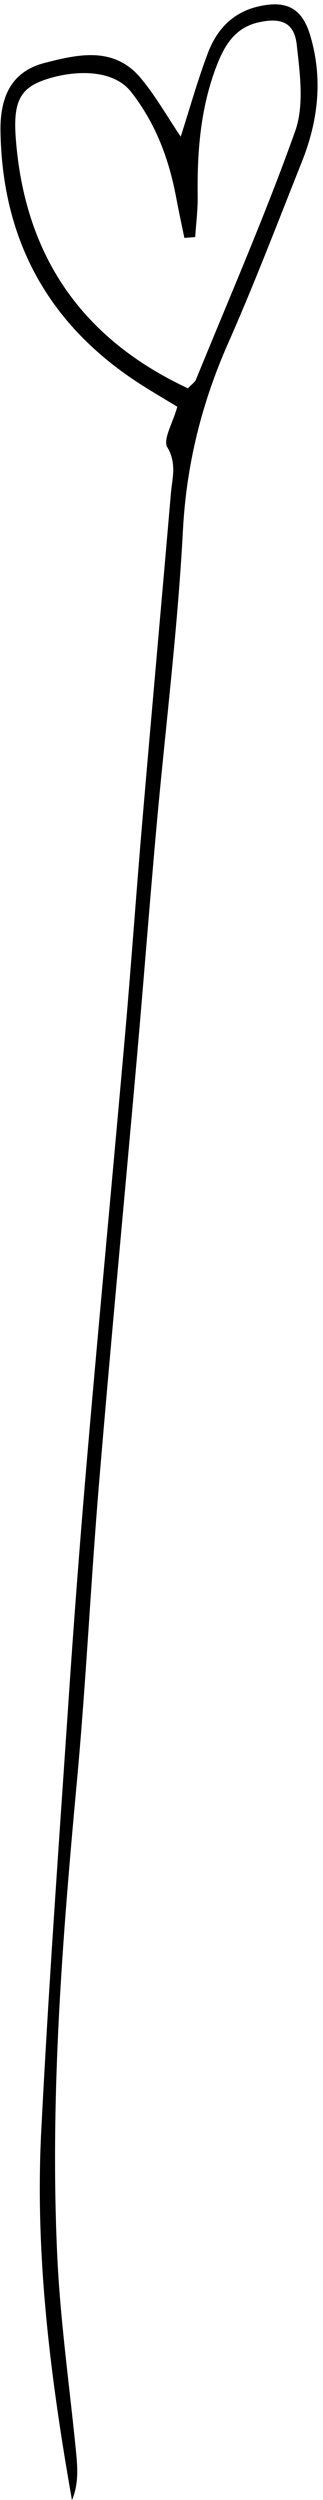 <?xml version="1.0" encoding="UTF-8"?><svg xmlns="http://www.w3.org/2000/svg" xmlns:xlink="http://www.w3.org/1999/xlink" data-name="Layer 1" height="1498.2" preserveAspectRatio="xMidYMid meet" version="1.0" viewBox="-0.3 -2.6 193.9 1498.2" width="193.9" zoomAndPan="magnify"><g id="change1_1"><path d="M186,18.88C181.13,2.31,171.81-2.56,155.08,1.2c-15.6,3.5-25.22,13.85-30.54,27.87-6.19,16.32-10.89,33.2-16.35,50.22-8-11.81-15-24.29-24-35.09C68,24.89,46.33,30,26.33,35.15,7.93,39.93-.31,53.6,0,75.84.94,141.51,28.92,192.51,84.54,228c7.16,4.57,14.51,8.85,21.6,13.16-2.74,9.89-8.77,19.66-6,24.26,5.82,9.82,2.92,18.55,2.15,27.7C96.61,359.13,90.64,425.16,85,491.21c-3.6,42.2-6.54,84.46-10.26,126.65C67.38,701.42,59.41,784.92,52.2,868.49q-6.69,77.61-11.85,155.34c-5.67,83.7-11.68,167.4-15.92,251.18-3.75,74.11,5.54,147.46,18.47,220.67,4.64-10.8,3.12-22,2-33.43C41,1424.13,35.7,1386.06,34,1347.83c-4.28-94.42,3.12-188.45,11.83-282.44,5.53-59.66,8.35-119.57,13.35-179.29C66.22,801.7,74.26,717.39,81.73,633c4.08-46.15,7.63-92.35,11.77-138.49,5.35-59.69,12.83-119.25,16-179,2.08-39.83,11.29-76.65,27.3-112.76C152.6,167,166.57,130.36,181.05,94,190.77,69.57,193.56,44.44,186,18.88ZM176.89,76c-17.92,50.35-39.39,99.42-59.59,149-.56,1.36-2.11,2.32-4.77,5.12C47.73,199.9,14.19,149.38,9.13,79.69,7.56,58,12.08,50,27.23,45c15.62-5.22,39.84-7,51.22,7.55,14.78,18.91,22.67,40.12,27,63.19,1.51,8.11,3.28,16.16,4.93,24.24l6.5-.51c.53-8.21,1.61-16.43,1.49-24.64C118,88.22,120.08,62,129.68,37c4.69-12.22,11-23.12,25.47-26.26,13.26-2.89,21.19.06,22.69,13.5C179.74,41.37,182.4,60.51,176.89,76Z" fill="inherit"/></g></svg>